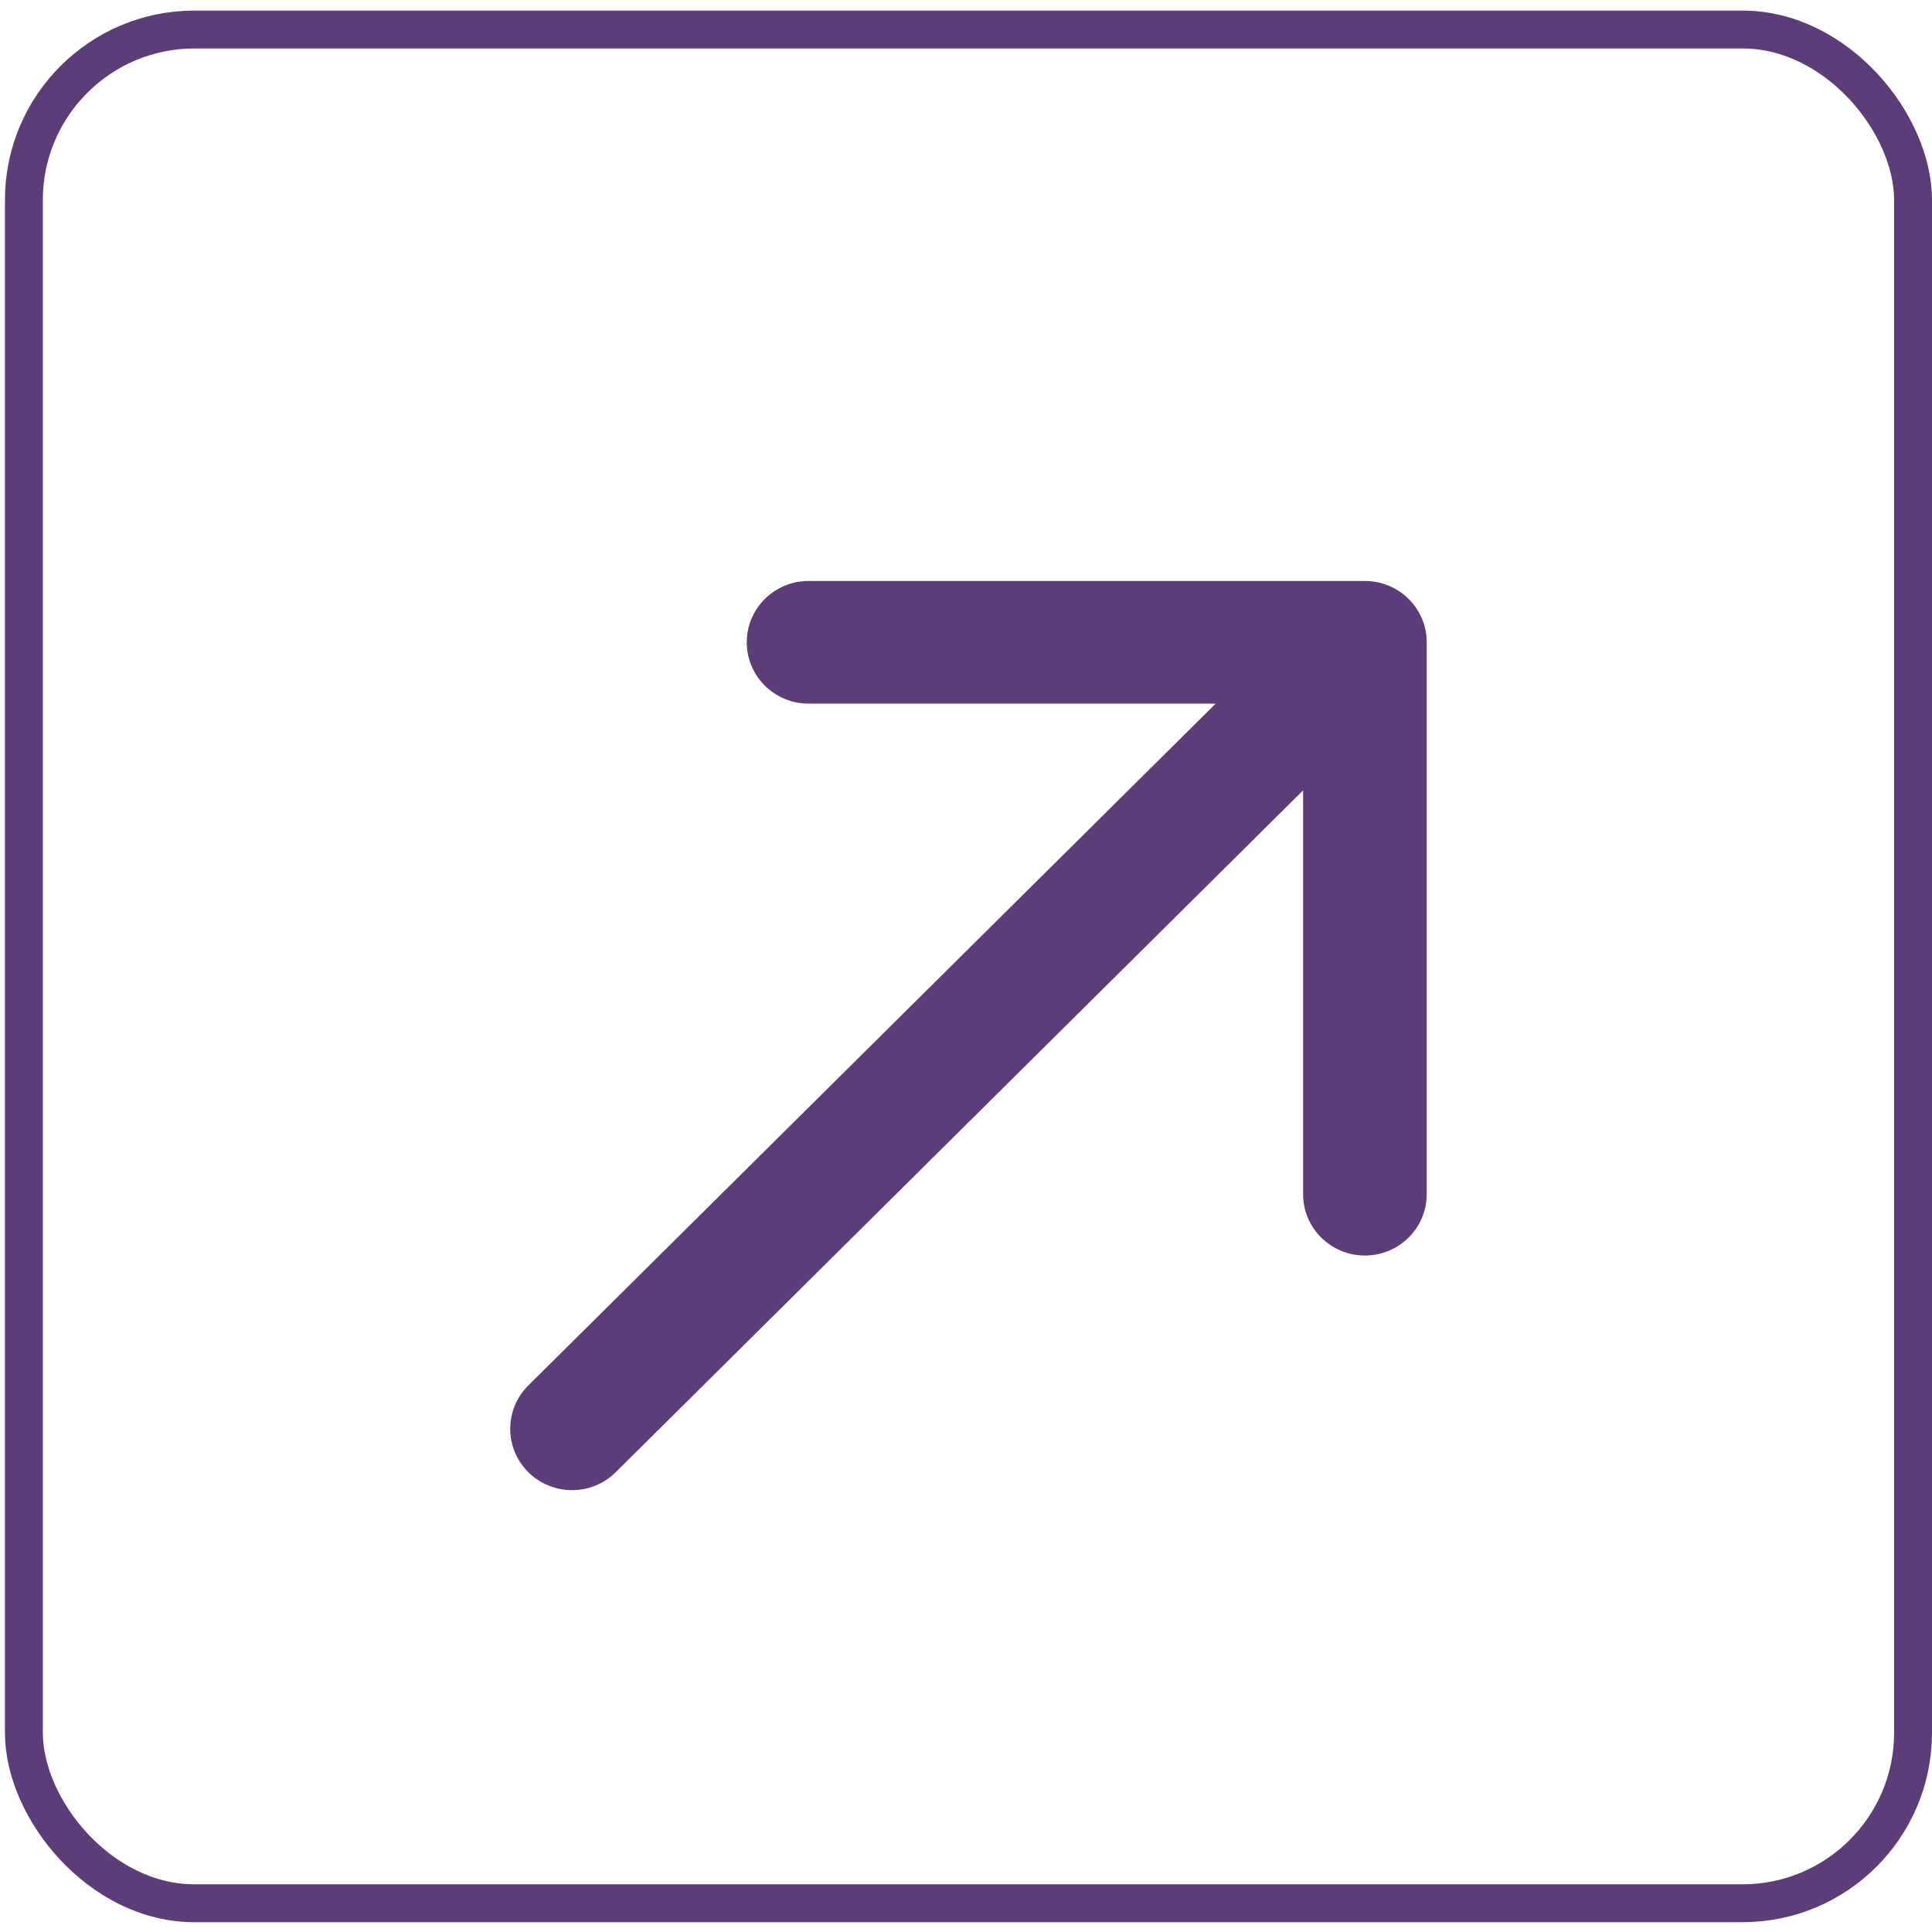 <svg xmlns="http://www.w3.org/2000/svg" width="83" height="83" viewBox="0 0 83 83" fill="none"><g id="Group 22"><rect id="Rectangle 11" x="1.026" y="1.269" width="81.16" height="80.496" rx="7.325" stroke="#5D3D79" stroke-width="1.628"></rect><path id="Line 10" d="M22.697 59.521C21.66 60.55 21.66 62.218 22.697 63.246C23.734 64.275 25.416 64.275 26.453 63.246L22.697 59.521ZM61.293 27.594C61.293 26.139 60.104 24.959 58.638 24.959L34.736 24.959C33.27 24.959 32.081 26.139 32.081 27.594C32.081 29.049 33.27 30.228 34.736 30.228L55.982 30.228L55.982 51.303C55.982 52.758 57.171 53.938 58.638 53.938C60.104 53.938 61.293 52.758 61.293 51.303L61.293 27.594ZM26.453 63.246L60.516 29.457L56.76 25.731L22.697 59.521L26.453 63.246Z" fill="#5D3D79"></path></g></svg>